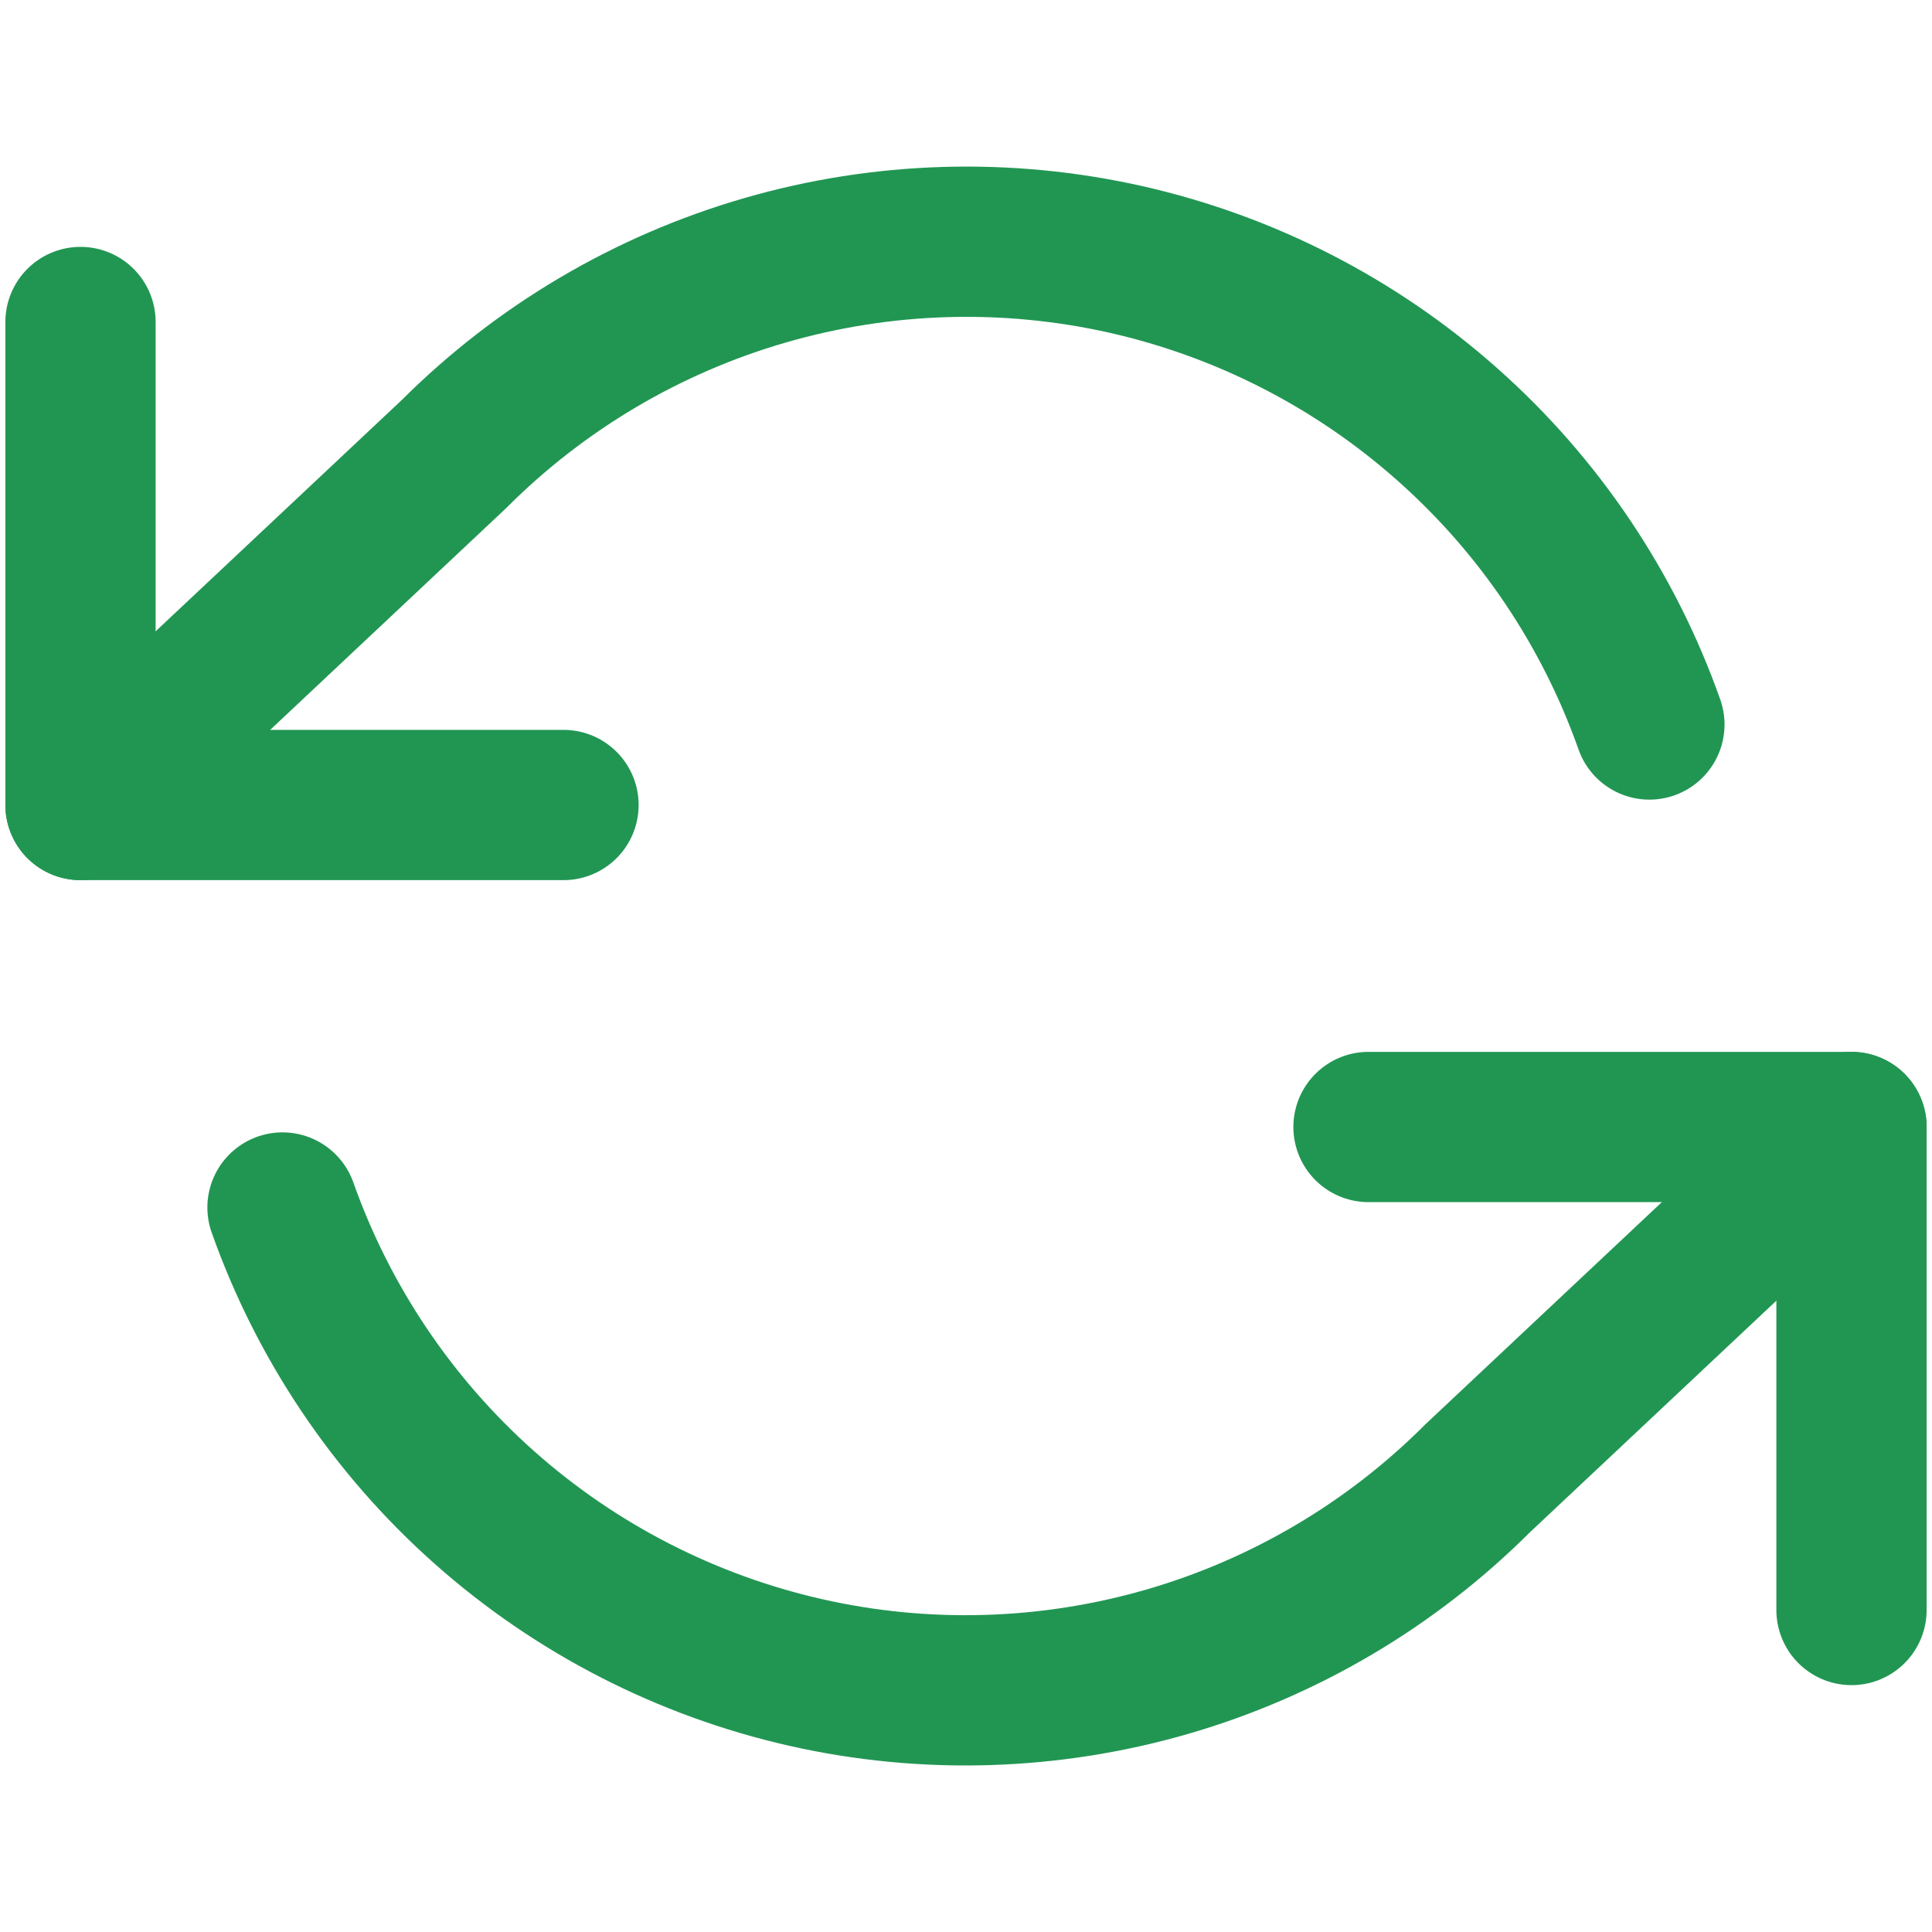 <svg width="18" height="18" viewBox="0 0 18 18" fill="none" xmlns="http://www.w3.org/2000/svg">
<path d="M0.75 3V7.5H5.25" stroke="#219653" stroke-width="1.4" stroke-linecap="round" stroke-linejoin="round"/>
<path d="M17.25 15V10.5H12.75" stroke="#219653" stroke-width="1.4" stroke-linecap="round" stroke-linejoin="round"/>
<path d="M15.367 6.75C14.987 5.675 14.341 4.714 13.488 3.957C12.636 3.199 11.606 2.67 10.494 2.418C9.382 2.167 8.224 2.201 7.129 2.518C6.033 2.835 5.036 3.424 4.23 4.23L0.75 7.5M17.25 10.5L13.77 13.77C12.964 14.577 11.967 15.166 10.871 15.483C9.776 15.799 8.618 15.834 7.506 15.582C6.394 15.33 5.364 14.801 4.512 14.044C3.659 13.286 3.013 12.325 2.632 11.25" stroke="#219653" stroke-width="1.4" stroke-linecap="round" stroke-linejoin="round"/>
</svg>
